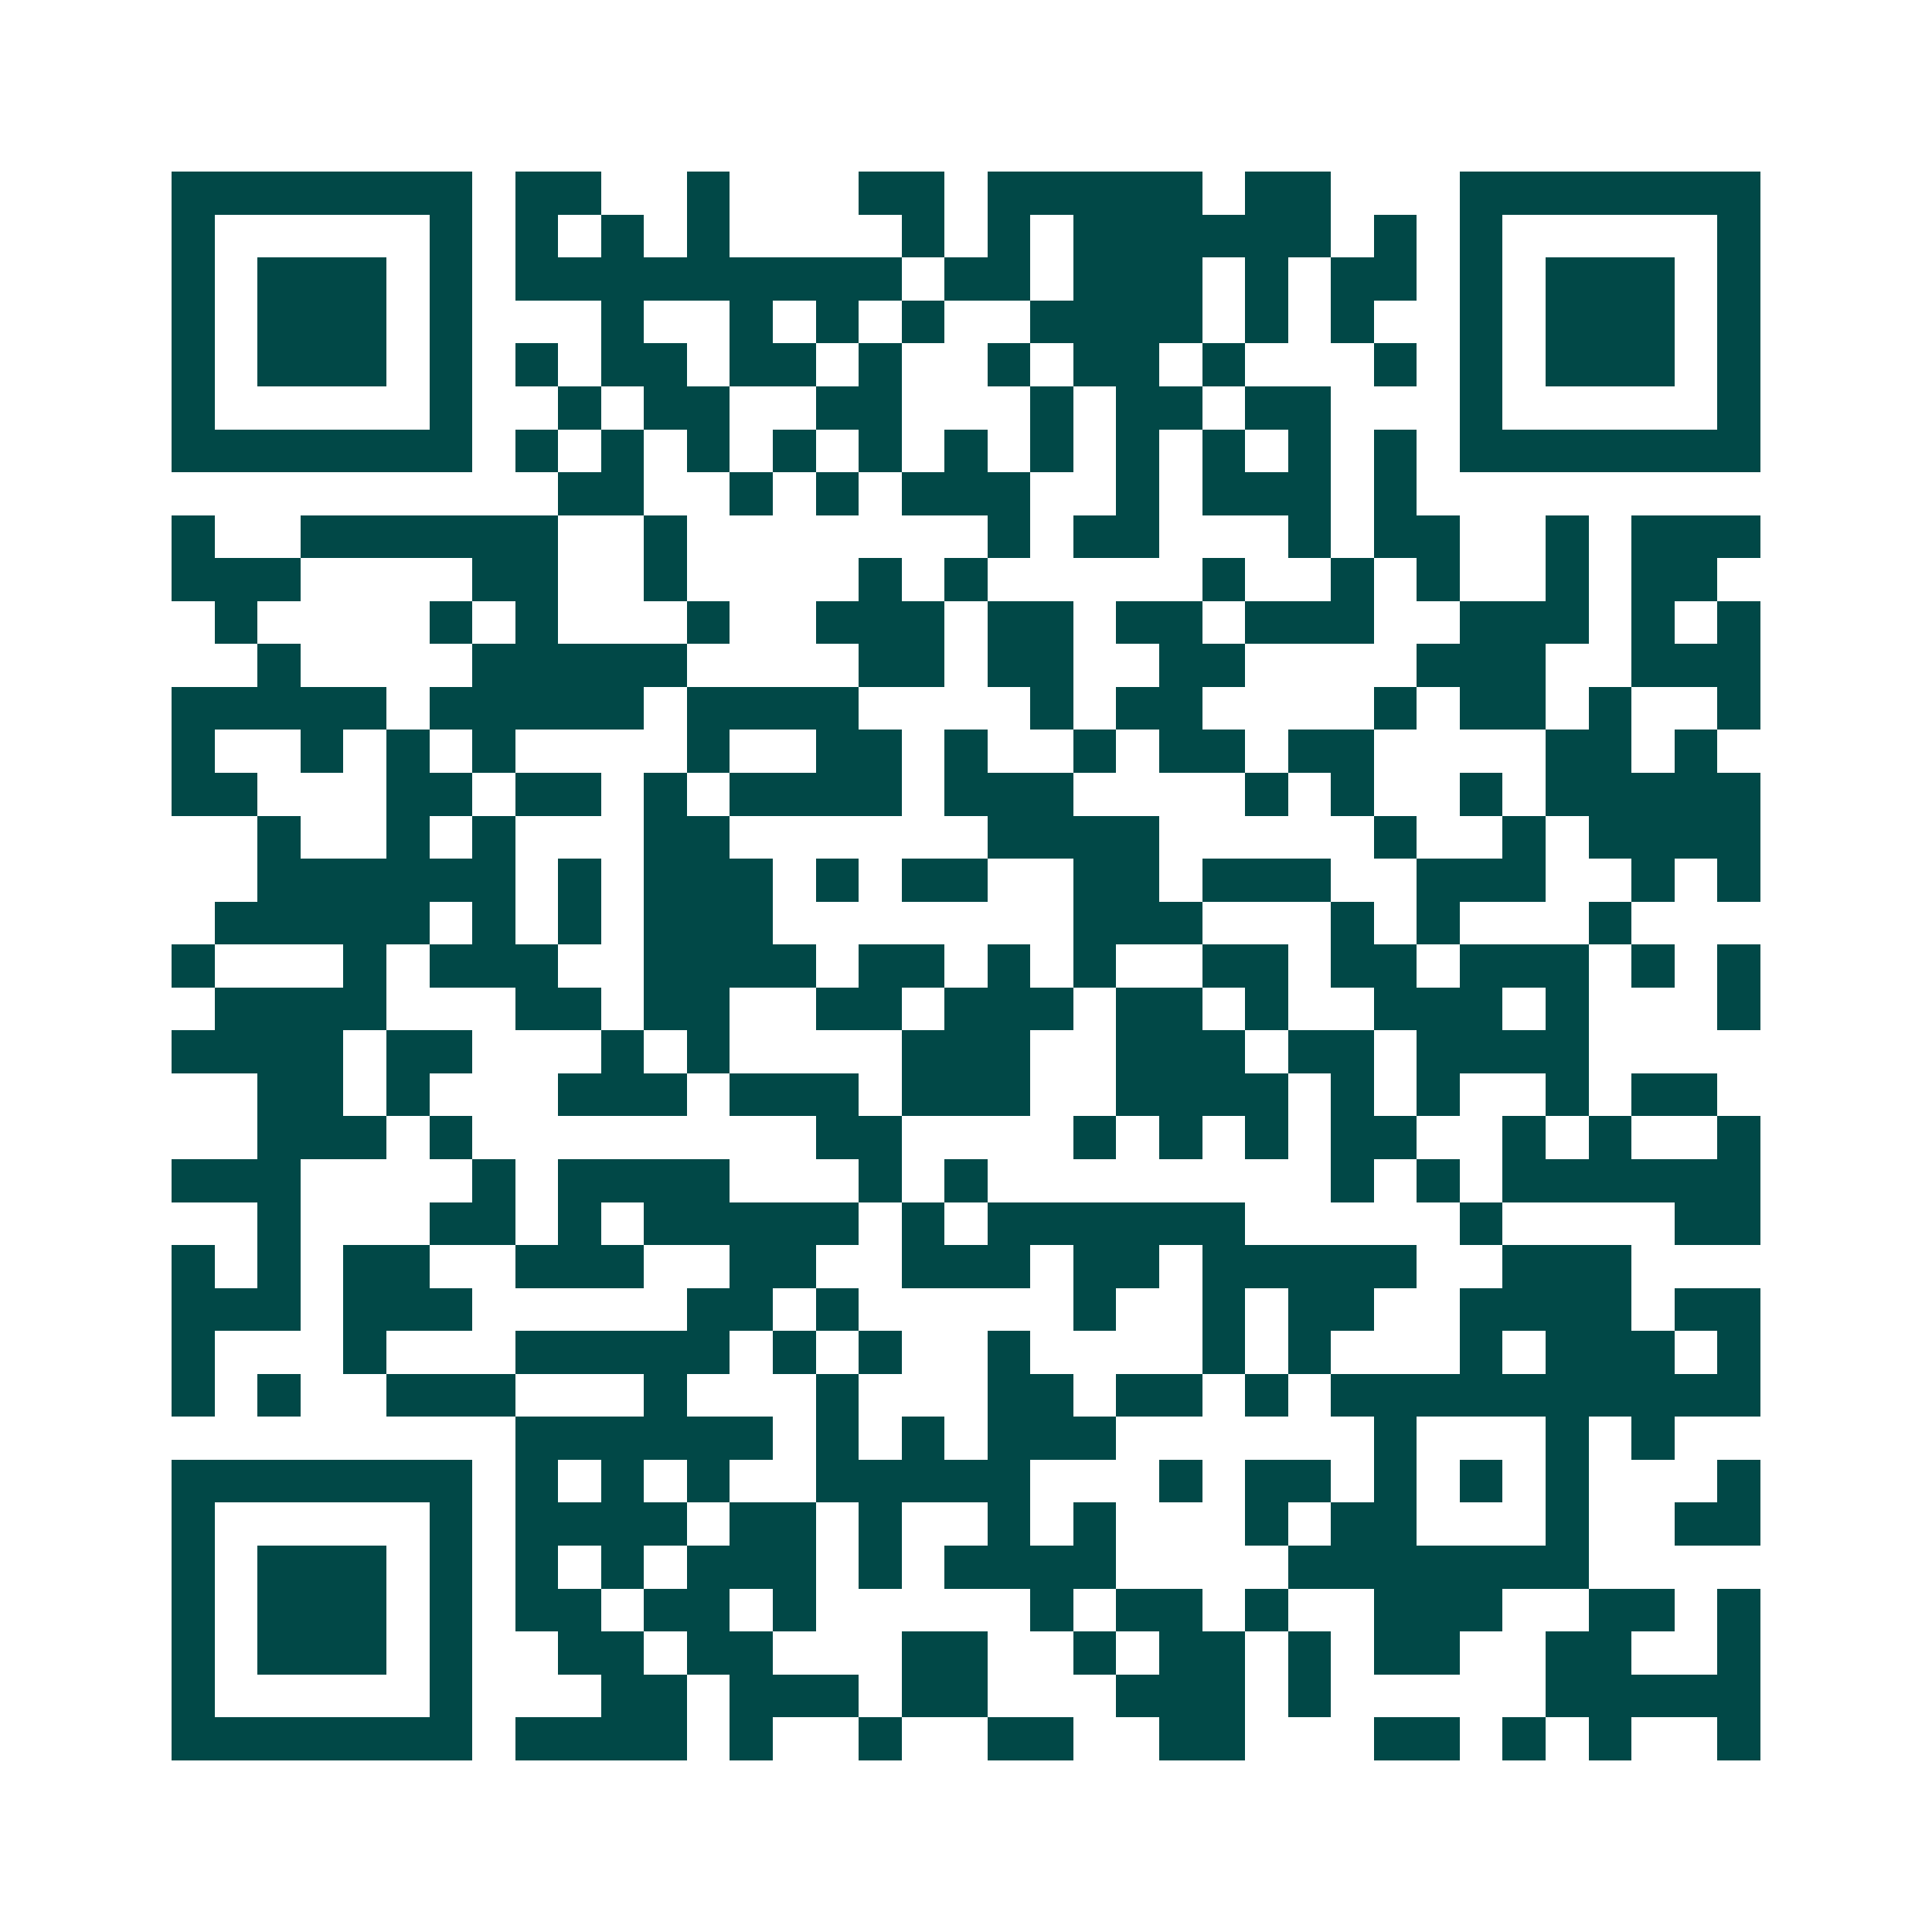 <svg xmlns="http://www.w3.org/2000/svg" width="200" height="200" viewBox="0 0 45 45" shape-rendering="crispEdges"><path fill="#ffffff" d="M0 0h45v45H0z"/><path stroke="#014847" d="M4 4.5h7m1 0h2m2 0h1m3 0h2m1 0h5m1 0h2m3 0h7M4 5.5h1m5 0h1m1 0h1m1 0h1m1 0h1m4 0h1m1 0h1m1 0h6m1 0h1m1 0h1m5 0h1M4 6.5h1m1 0h3m1 0h1m1 0h9m1 0h2m1 0h3m1 0h1m1 0h2m1 0h1m1 0h3m1 0h1M4 7.5h1m1 0h3m1 0h1m3 0h1m2 0h1m1 0h1m1 0h1m2 0h4m1 0h1m1 0h1m2 0h1m1 0h3m1 0h1M4 8.5h1m1 0h3m1 0h1m1 0h1m1 0h2m1 0h2m1 0h1m2 0h1m1 0h2m1 0h1m3 0h1m1 0h1m1 0h3m1 0h1M4 9.5h1m5 0h1m2 0h1m1 0h2m2 0h2m3 0h1m1 0h2m1 0h2m3 0h1m5 0h1M4 10.5h7m1 0h1m1 0h1m1 0h1m1 0h1m1 0h1m1 0h1m1 0h1m1 0h1m1 0h1m1 0h1m1 0h1m1 0h7M13 11.5h2m2 0h1m1 0h1m1 0h3m2 0h1m1 0h3m1 0h1M4 12.5h1m2 0h6m2 0h1m7 0h1m1 0h2m3 0h1m1 0h2m2 0h1m1 0h3M4 13.5h3m4 0h2m2 0h1m4 0h1m1 0h1m5 0h1m2 0h1m1 0h1m2 0h1m1 0h2M5 14.5h1m4 0h1m1 0h1m3 0h1m2 0h3m1 0h2m1 0h2m1 0h3m2 0h3m1 0h1m1 0h1M6 15.5h1m4 0h5m4 0h2m1 0h2m2 0h2m4 0h3m2 0h3M4 16.5h5m1 0h5m1 0h4m4 0h1m1 0h2m4 0h1m1 0h2m1 0h1m2 0h1M4 17.5h1m2 0h1m1 0h1m1 0h1m4 0h1m2 0h2m1 0h1m2 0h1m1 0h2m1 0h2m4 0h2m1 0h1M4 18.5h2m3 0h2m1 0h2m1 0h1m1 0h4m1 0h3m4 0h1m1 0h1m2 0h1m1 0h5M6 19.5h1m2 0h1m1 0h1m3 0h2m6 0h4m5 0h1m2 0h1m1 0h4M6 20.5h6m1 0h1m1 0h3m1 0h1m1 0h2m2 0h2m1 0h3m2 0h3m2 0h1m1 0h1M5 21.5h5m1 0h1m1 0h1m1 0h3m7 0h3m3 0h1m1 0h1m3 0h1M4 22.5h1m3 0h1m1 0h3m2 0h4m1 0h2m1 0h1m1 0h1m2 0h2m1 0h2m1 0h3m1 0h1m1 0h1M5 23.5h4m3 0h2m1 0h2m2 0h2m1 0h3m1 0h2m1 0h1m2 0h3m1 0h1m3 0h1M4 24.5h4m1 0h2m3 0h1m1 0h1m4 0h3m2 0h3m1 0h2m1 0h4M6 25.5h2m1 0h1m3 0h3m1 0h3m1 0h3m2 0h4m1 0h1m1 0h1m2 0h1m1 0h2M6 26.5h3m1 0h1m8 0h2m4 0h1m1 0h1m1 0h1m1 0h2m2 0h1m1 0h1m2 0h1M4 27.5h3m4 0h1m1 0h4m3 0h1m1 0h1m8 0h1m1 0h1m1 0h6M6 28.5h1m3 0h2m1 0h1m1 0h5m1 0h1m1 0h6m5 0h1m4 0h2M4 29.5h1m1 0h1m1 0h2m2 0h3m2 0h2m2 0h3m1 0h2m1 0h5m2 0h3M4 30.5h3m1 0h3m5 0h2m1 0h1m5 0h1m2 0h1m1 0h2m2 0h4m1 0h2M4 31.5h1m3 0h1m3 0h5m1 0h1m1 0h1m2 0h1m4 0h1m1 0h1m3 0h1m1 0h3m1 0h1M4 32.5h1m1 0h1m2 0h3m3 0h1m3 0h1m3 0h2m1 0h2m1 0h1m1 0h10M12 33.5h6m1 0h1m1 0h1m1 0h3m6 0h1m3 0h1m1 0h1M4 34.5h7m1 0h1m1 0h1m1 0h1m2 0h5m3 0h1m1 0h2m1 0h1m1 0h1m1 0h1m3 0h1M4 35.5h1m5 0h1m1 0h4m1 0h2m1 0h1m2 0h1m1 0h1m3 0h1m1 0h2m3 0h1m2 0h2M4 36.5h1m1 0h3m1 0h1m1 0h1m1 0h1m1 0h3m1 0h1m1 0h4m4 0h7M4 37.5h1m1 0h3m1 0h1m1 0h2m1 0h2m1 0h1m5 0h1m1 0h2m1 0h1m2 0h3m2 0h2m1 0h1M4 38.5h1m1 0h3m1 0h1m2 0h2m1 0h2m3 0h2m2 0h1m1 0h2m1 0h1m1 0h2m2 0h2m2 0h1M4 39.5h1m5 0h1m3 0h2m1 0h3m1 0h2m3 0h3m1 0h1m5 0h5M4 40.5h7m1 0h4m1 0h1m2 0h1m2 0h2m2 0h2m3 0h2m1 0h1m1 0h1m2 0h1"/></svg>
